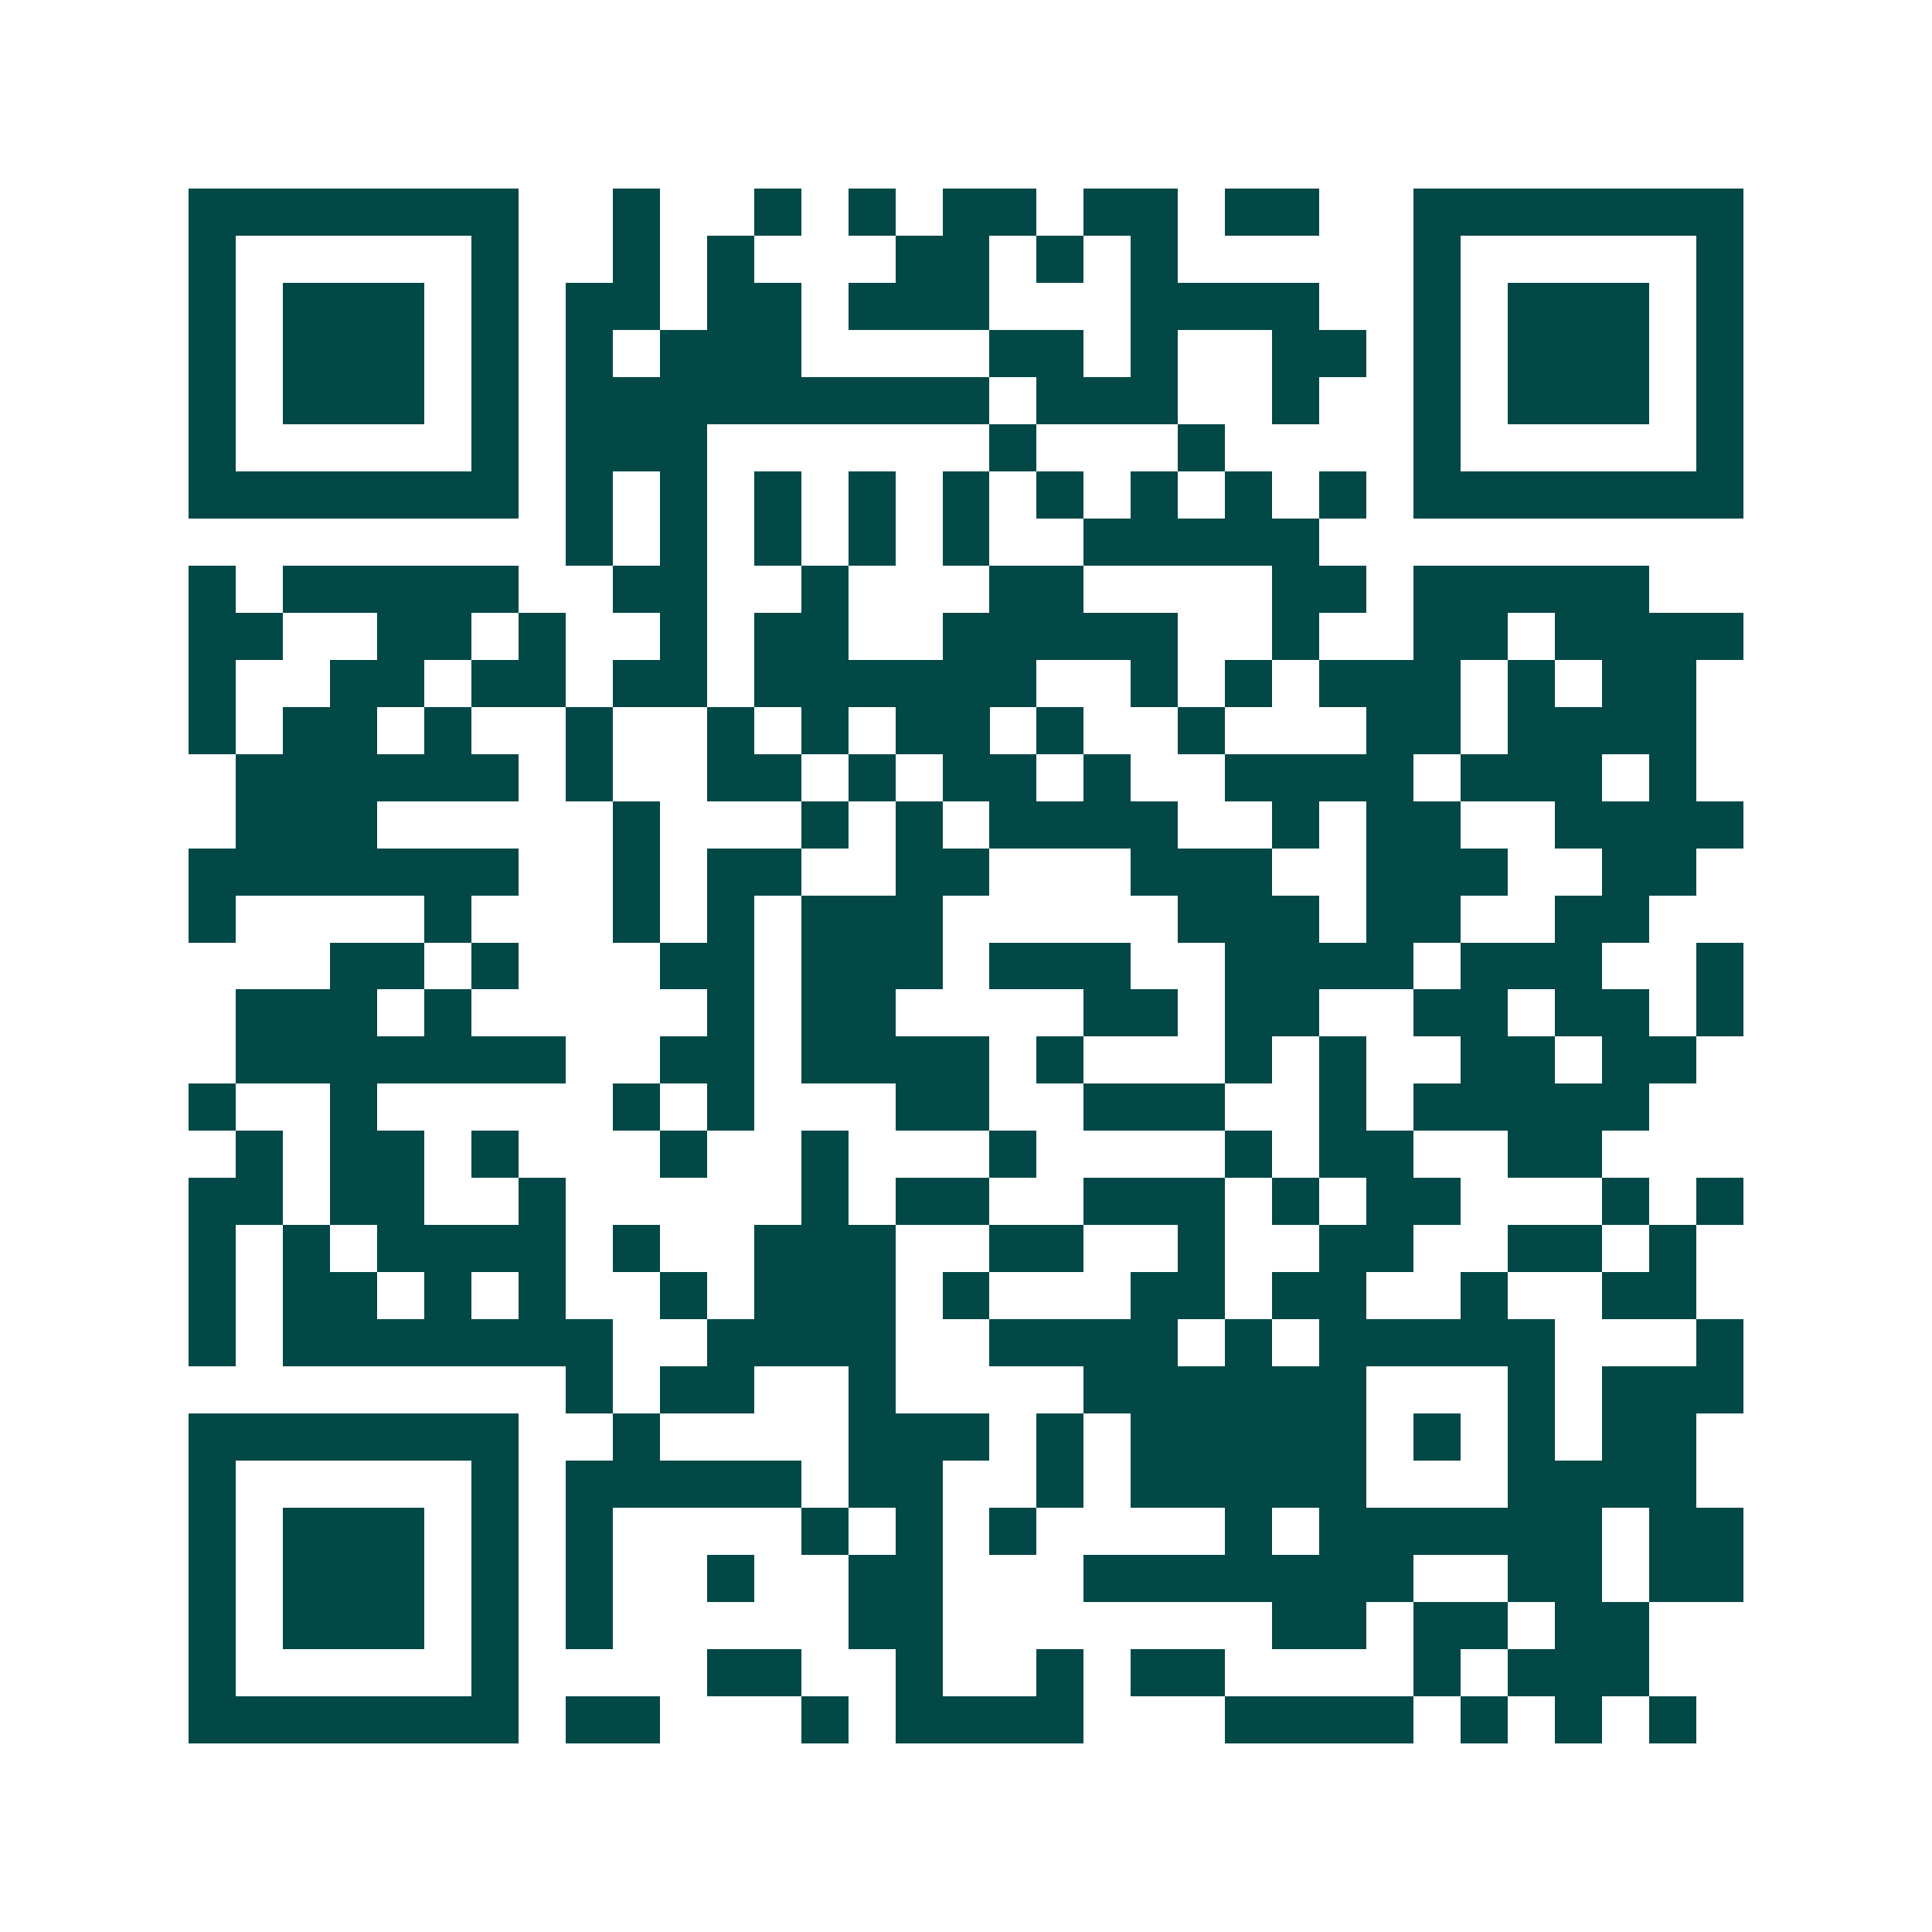 <svg xmlns="http://www.w3.org/2000/svg" width="200" height="200" viewBox="0 0 41 41" shape-rendering="crispEdges"><path fill="#ffffff" d="M0 0h41v41H0z"/><path stroke="#014847" d="M4 4.5h7m2 0h1m2 0h1m1 0h1m1 0h2m1 0h2m1 0h2m2 0h7M4 5.5h1m5 0h1m2 0h1m1 0h1m3 0h2m1 0h1m1 0h1m5 0h1m5 0h1M4 6.5h1m1 0h3m1 0h1m1 0h2m1 0h2m1 0h3m3 0h4m2 0h1m1 0h3m1 0h1M4 7.5h1m1 0h3m1 0h1m1 0h1m1 0h3m4 0h2m1 0h1m2 0h2m1 0h1m1 0h3m1 0h1M4 8.5h1m1 0h3m1 0h1m1 0h9m1 0h3m2 0h1m2 0h1m1 0h3m1 0h1M4 9.5h1m5 0h1m1 0h3m6 0h1m3 0h1m4 0h1m5 0h1M4 10.5h7m1 0h1m1 0h1m1 0h1m1 0h1m1 0h1m1 0h1m1 0h1m1 0h1m1 0h1m1 0h7M12 11.5h1m1 0h1m1 0h1m1 0h1m1 0h1m2 0h5M4 12.5h1m1 0h5m2 0h2m2 0h1m3 0h2m4 0h2m1 0h5M4 13.5h2m2 0h2m1 0h1m2 0h1m1 0h2m2 0h5m2 0h1m2 0h2m1 0h4M4 14.5h1m2 0h2m1 0h2m1 0h2m1 0h6m2 0h1m1 0h1m1 0h3m1 0h1m1 0h2M4 15.5h1m1 0h2m1 0h1m2 0h1m2 0h1m1 0h1m1 0h2m1 0h1m2 0h1m3 0h2m1 0h4M5 16.5h6m1 0h1m2 0h2m1 0h1m1 0h2m1 0h1m2 0h4m1 0h3m1 0h1M5 17.5h3m5 0h1m3 0h1m1 0h1m1 0h4m2 0h1m1 0h2m2 0h4M4 18.5h7m2 0h1m1 0h2m2 0h2m3 0h3m2 0h3m2 0h2M4 19.5h1m4 0h1m3 0h1m1 0h1m1 0h3m5 0h3m1 0h2m2 0h2M7 20.5h2m1 0h1m3 0h2m1 0h3m1 0h3m2 0h4m1 0h3m2 0h1M5 21.5h3m1 0h1m5 0h1m1 0h2m4 0h2m1 0h2m2 0h2m1 0h2m1 0h1M5 22.5h7m2 0h2m1 0h4m1 0h1m3 0h1m1 0h1m2 0h2m1 0h2M4 23.5h1m2 0h1m5 0h1m1 0h1m3 0h2m2 0h3m2 0h1m1 0h5M5 24.5h1m1 0h2m1 0h1m3 0h1m2 0h1m3 0h1m4 0h1m1 0h2m2 0h2M4 25.5h2m1 0h2m2 0h1m5 0h1m1 0h2m2 0h3m1 0h1m1 0h2m3 0h1m1 0h1M4 26.5h1m1 0h1m1 0h4m1 0h1m2 0h3m2 0h2m2 0h1m2 0h2m2 0h2m1 0h1M4 27.5h1m1 0h2m1 0h1m1 0h1m2 0h1m1 0h3m1 0h1m3 0h2m1 0h2m2 0h1m2 0h2M4 28.5h1m1 0h7m2 0h4m2 0h4m1 0h1m1 0h5m3 0h1M12 29.5h1m1 0h2m2 0h1m4 0h6m3 0h1m1 0h3M4 30.5h7m2 0h1m4 0h3m1 0h1m1 0h5m1 0h1m1 0h1m1 0h2M4 31.5h1m5 0h1m1 0h5m1 0h2m2 0h1m1 0h5m3 0h4M4 32.5h1m1 0h3m1 0h1m1 0h1m4 0h1m1 0h1m1 0h1m4 0h1m1 0h6m1 0h2M4 33.5h1m1 0h3m1 0h1m1 0h1m2 0h1m2 0h2m3 0h7m2 0h2m1 0h2M4 34.5h1m1 0h3m1 0h1m1 0h1m5 0h2m7 0h2m1 0h2m1 0h2M4 35.5h1m5 0h1m4 0h2m2 0h1m2 0h1m1 0h2m4 0h1m1 0h3M4 36.5h7m1 0h2m3 0h1m1 0h4m3 0h4m1 0h1m1 0h1m1 0h1"/></svg>
